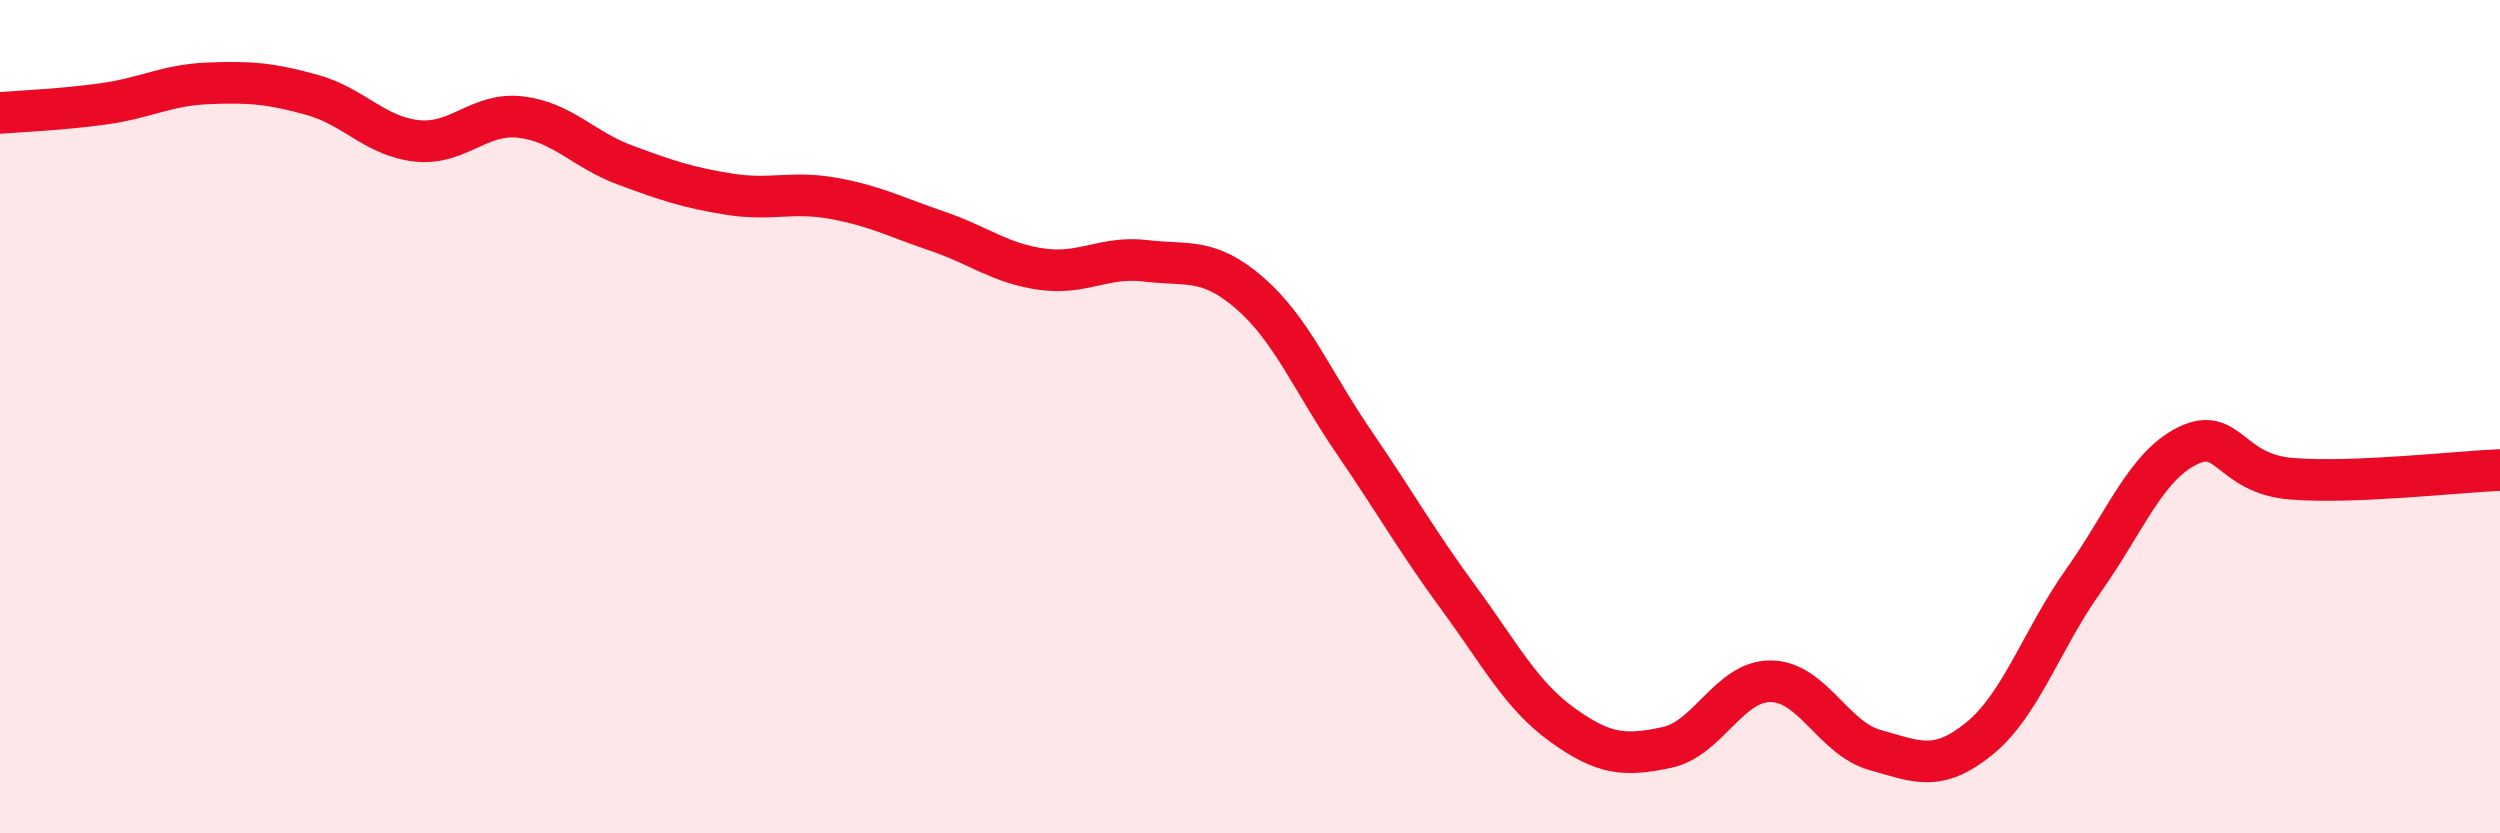 
    <svg width="60" height="20" viewBox="0 0 60 20" xmlns="http://www.w3.org/2000/svg">
      <path
        d="M 0,2.71 C 0.5,2.67 1.5,2.63 2.5,2.49 C 3.5,2.35 4,2.04 5,2 C 6,1.96 6.5,2 7.5,2.28 C 8.5,2.56 9,3.27 10,3.38 C 11,3.49 11.5,2.69 12.5,2.81 C 13.5,2.93 14,3.59 15,3.96 C 16,4.33 16.5,4.5 17.5,4.66 C 18.5,4.82 19,4.58 20,4.76 C 21,4.94 21.5,5.21 22.5,5.55 C 23.5,5.89 24,6.32 25,6.46 C 26,6.6 26.5,6.14 27.5,6.26 C 28.5,6.38 29,6.17 30,7.04 C 31,7.91 31.5,9.16 32.5,10.62 C 33.5,12.08 34,12.98 35,14.34 C 36,15.7 36.5,16.68 37.5,17.4 C 38.5,18.12 39,18.15 40,17.94 C 41,17.73 41.5,16.34 42.5,16.35 C 43.5,16.36 44,17.72 45,18 C 46,18.28 46.5,18.54 47.5,17.73 C 48.5,16.92 49,15.35 50,13.94 C 51,12.53 51.5,11.19 52.5,10.7 C 53.5,10.21 53.5,11.37 55,11.49 C 56.5,11.61 59,11.32 60,11.28L60 20L0 20Z"
        fill="#EB0A25"
        opacity="0.1"
        stroke-linecap="round"
        stroke-linejoin="round"
      />
      <path
        d="M 0,2.71 C 0.5,2.67 1.5,2.63 2.5,2.49 C 3.5,2.35 4,2.04 5,2 C 6,1.96 6.5,2 7.5,2.28 C 8.5,2.56 9,3.27 10,3.38 C 11,3.49 11.5,2.69 12.5,2.81 C 13.5,2.93 14,3.59 15,3.96 C 16,4.33 16.5,4.5 17.5,4.66 C 18.5,4.82 19,4.58 20,4.76 C 21,4.94 21.5,5.21 22.5,5.55 C 23.5,5.89 24,6.32 25,6.46 C 26,6.6 26.5,6.14 27.5,6.26 C 28.5,6.38 29,6.17 30,7.04 C 31,7.91 31.5,9.16 32.5,10.62 C 33.5,12.08 34,12.98 35,14.34 C 36,15.7 36.5,16.68 37.5,17.4 C 38.5,18.12 39,18.15 40,17.94 C 41,17.73 41.5,16.34 42.5,16.35 C 43.5,16.36 44,17.72 45,18 C 46,18.28 46.5,18.54 47.5,17.73 C 48.5,16.92 49,15.35 50,13.94 C 51,12.53 51.5,11.19 52.5,10.7 C 53.5,10.21 53.5,11.37 55,11.49 C 56.5,11.61 59,11.32 60,11.28"
        stroke="#EB0A25"
        stroke-width="1"
        fill="none"
        stroke-linecap="round"
        stroke-linejoin="round"
      />
    </svg>
  